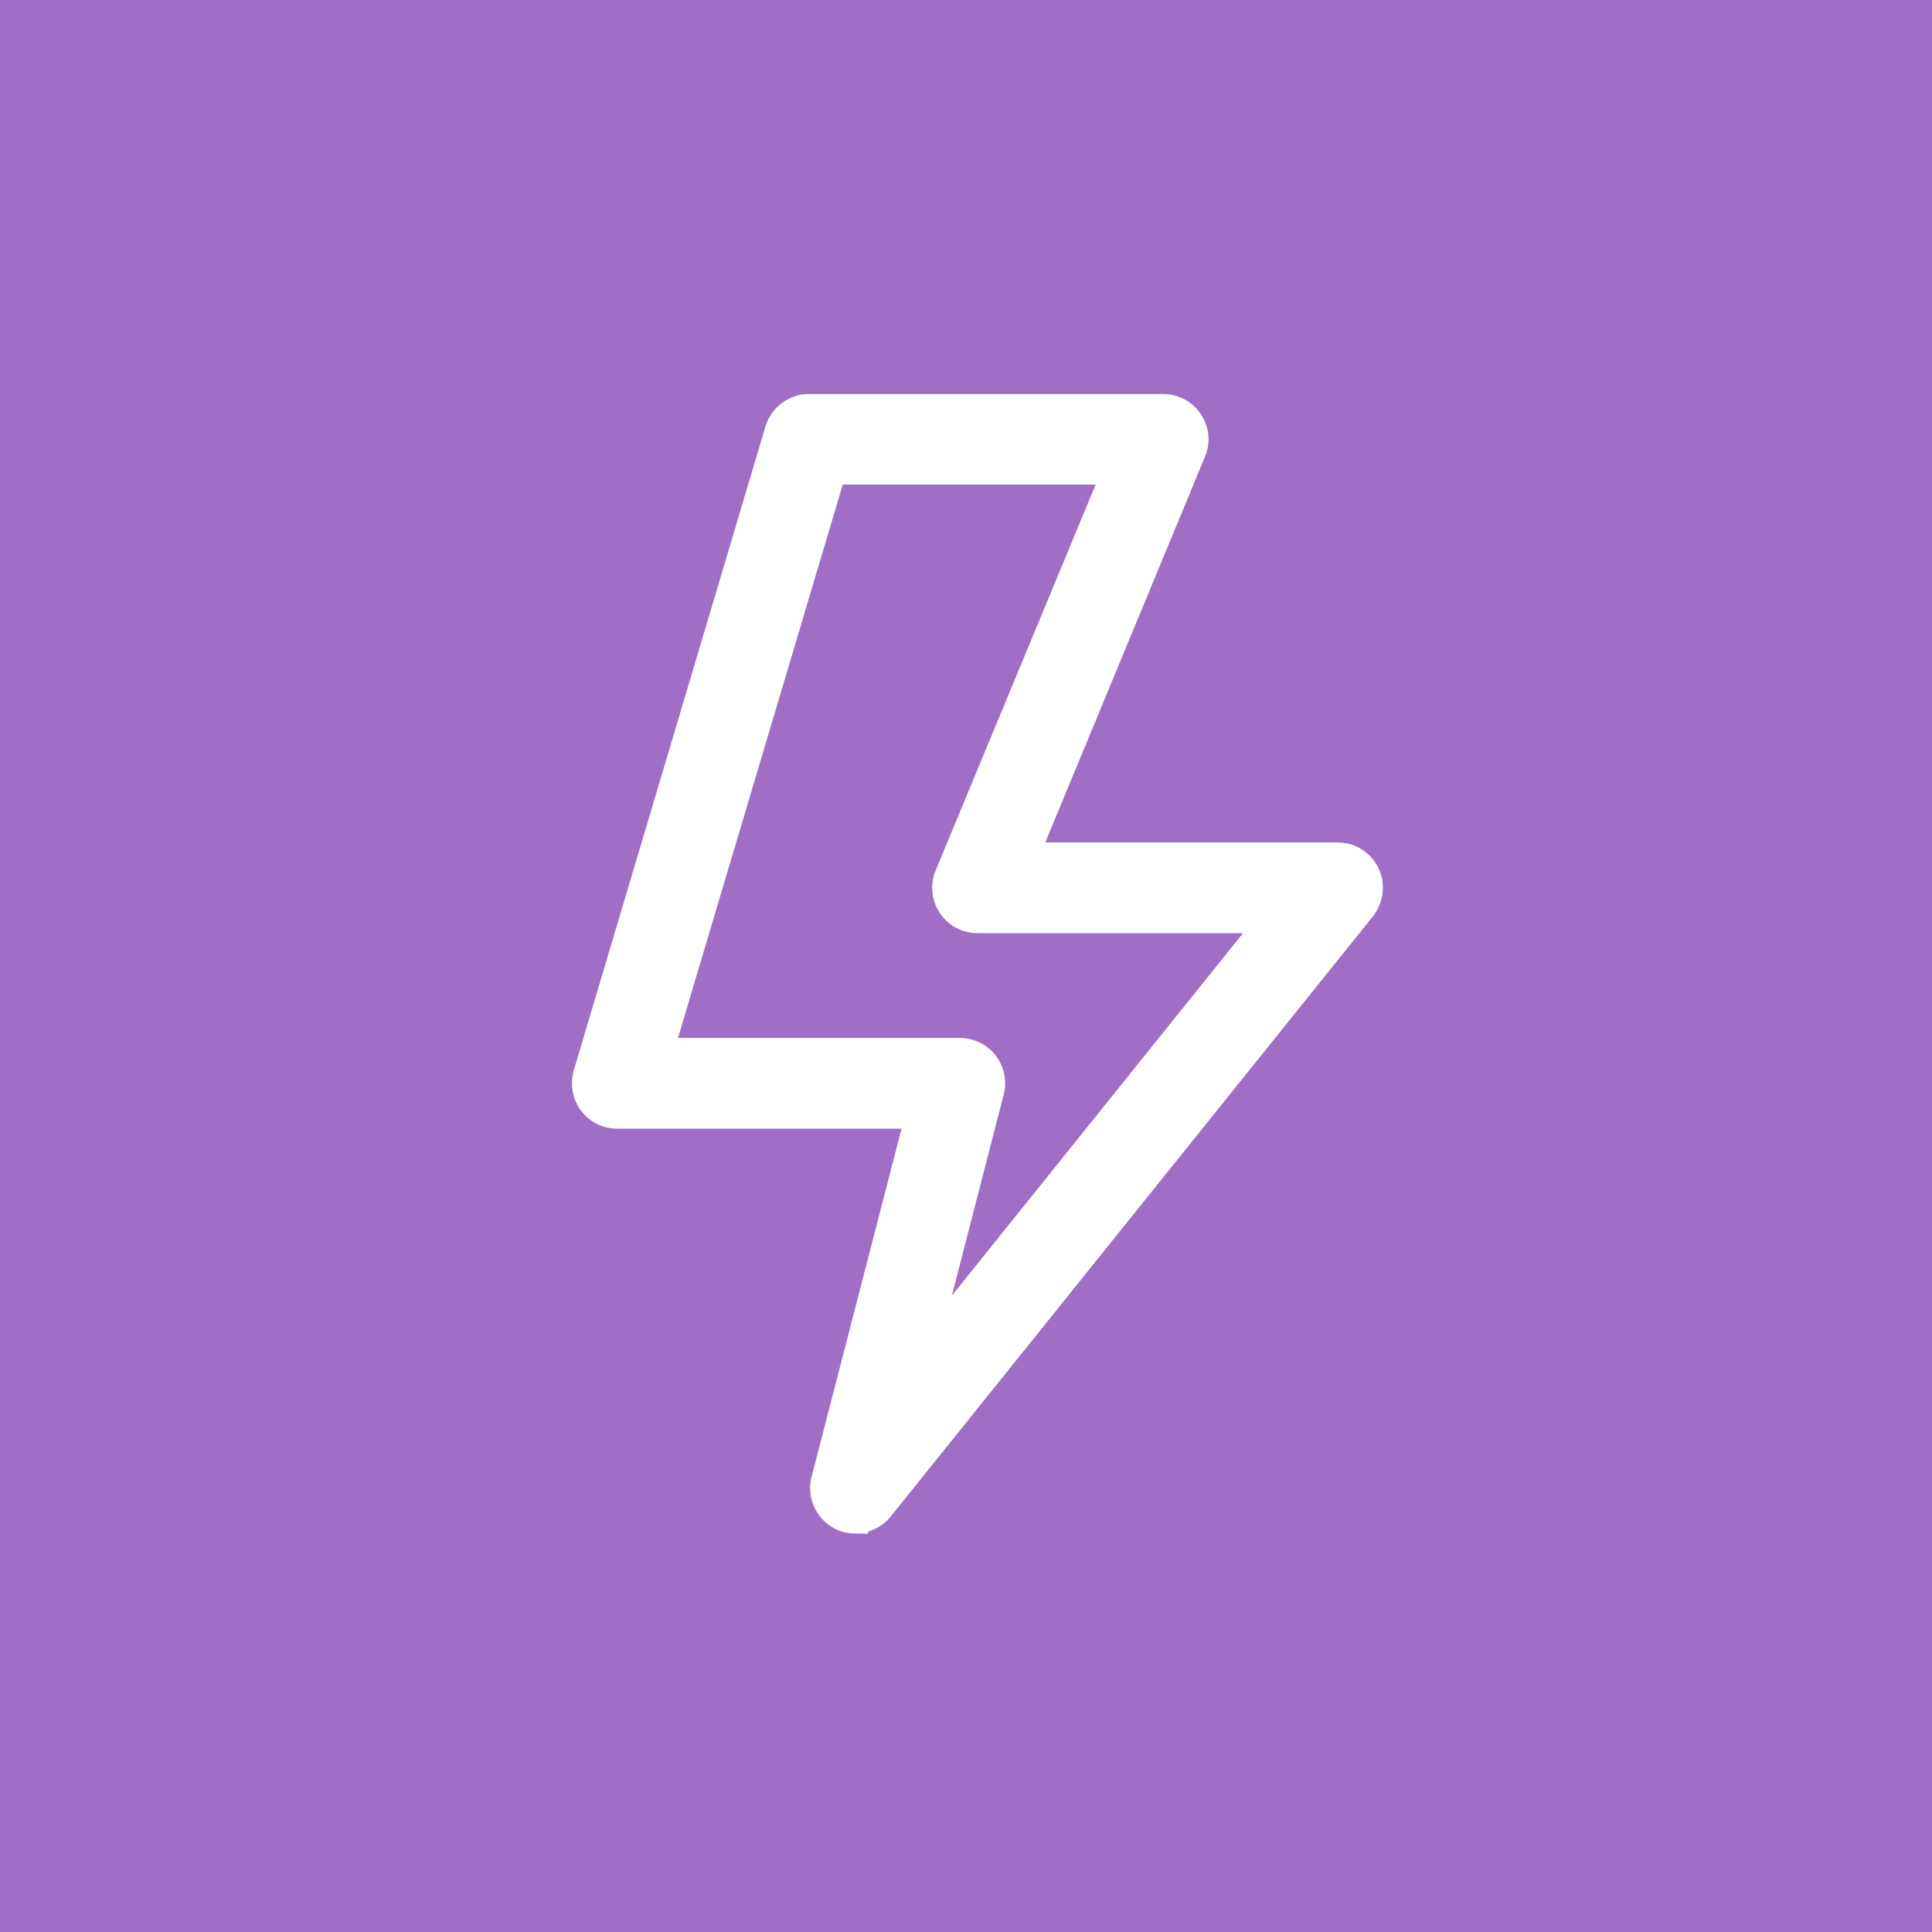 <svg width="76" height="76" viewBox="0 0 76 76" fill="none" xmlns="http://www.w3.org/2000/svg">
<rect width="76" height="76" fill="#A06EC5"/>
<path d="M33.65 59.83C32.94 59.83 32.37 59.25 32.37 58.54C32.37 58.43 32.38 58.33 32.41 58.22L36.11 43.9H24.28C23.57 43.9 23 43.33 23 42.62C23 42.49 23.02 42.37 23.05 42.25L30.59 16.92C30.76 16.37 31.26 16 31.82 16H45.76C46.47 16 47.04 16.58 47.04 17.28C47.04 17.45 47.01 17.62 46.94 17.77L40.37 33.64H52.62C53.33 33.64 53.9 34.21 53.9 34.92C53.9 35.21 53.8 35.5 53.62 35.73L34.65 59.34C34.41 59.64 34.04 59.82 33.65 59.82V59.83ZM26 41.33H37.76C38.47 41.33 39.04 41.91 39.04 42.61C39.04 42.72 39.03 42.83 39 42.93L36.38 53.09L49.94 36.21H38.45C37.74 36.21 37.17 35.63 37.17 34.92C37.17 34.75 37.2 34.58 37.27 34.43L43.85 18.56H32.78L26 41.33Z" fill="white" stroke="white"/>
</svg>
